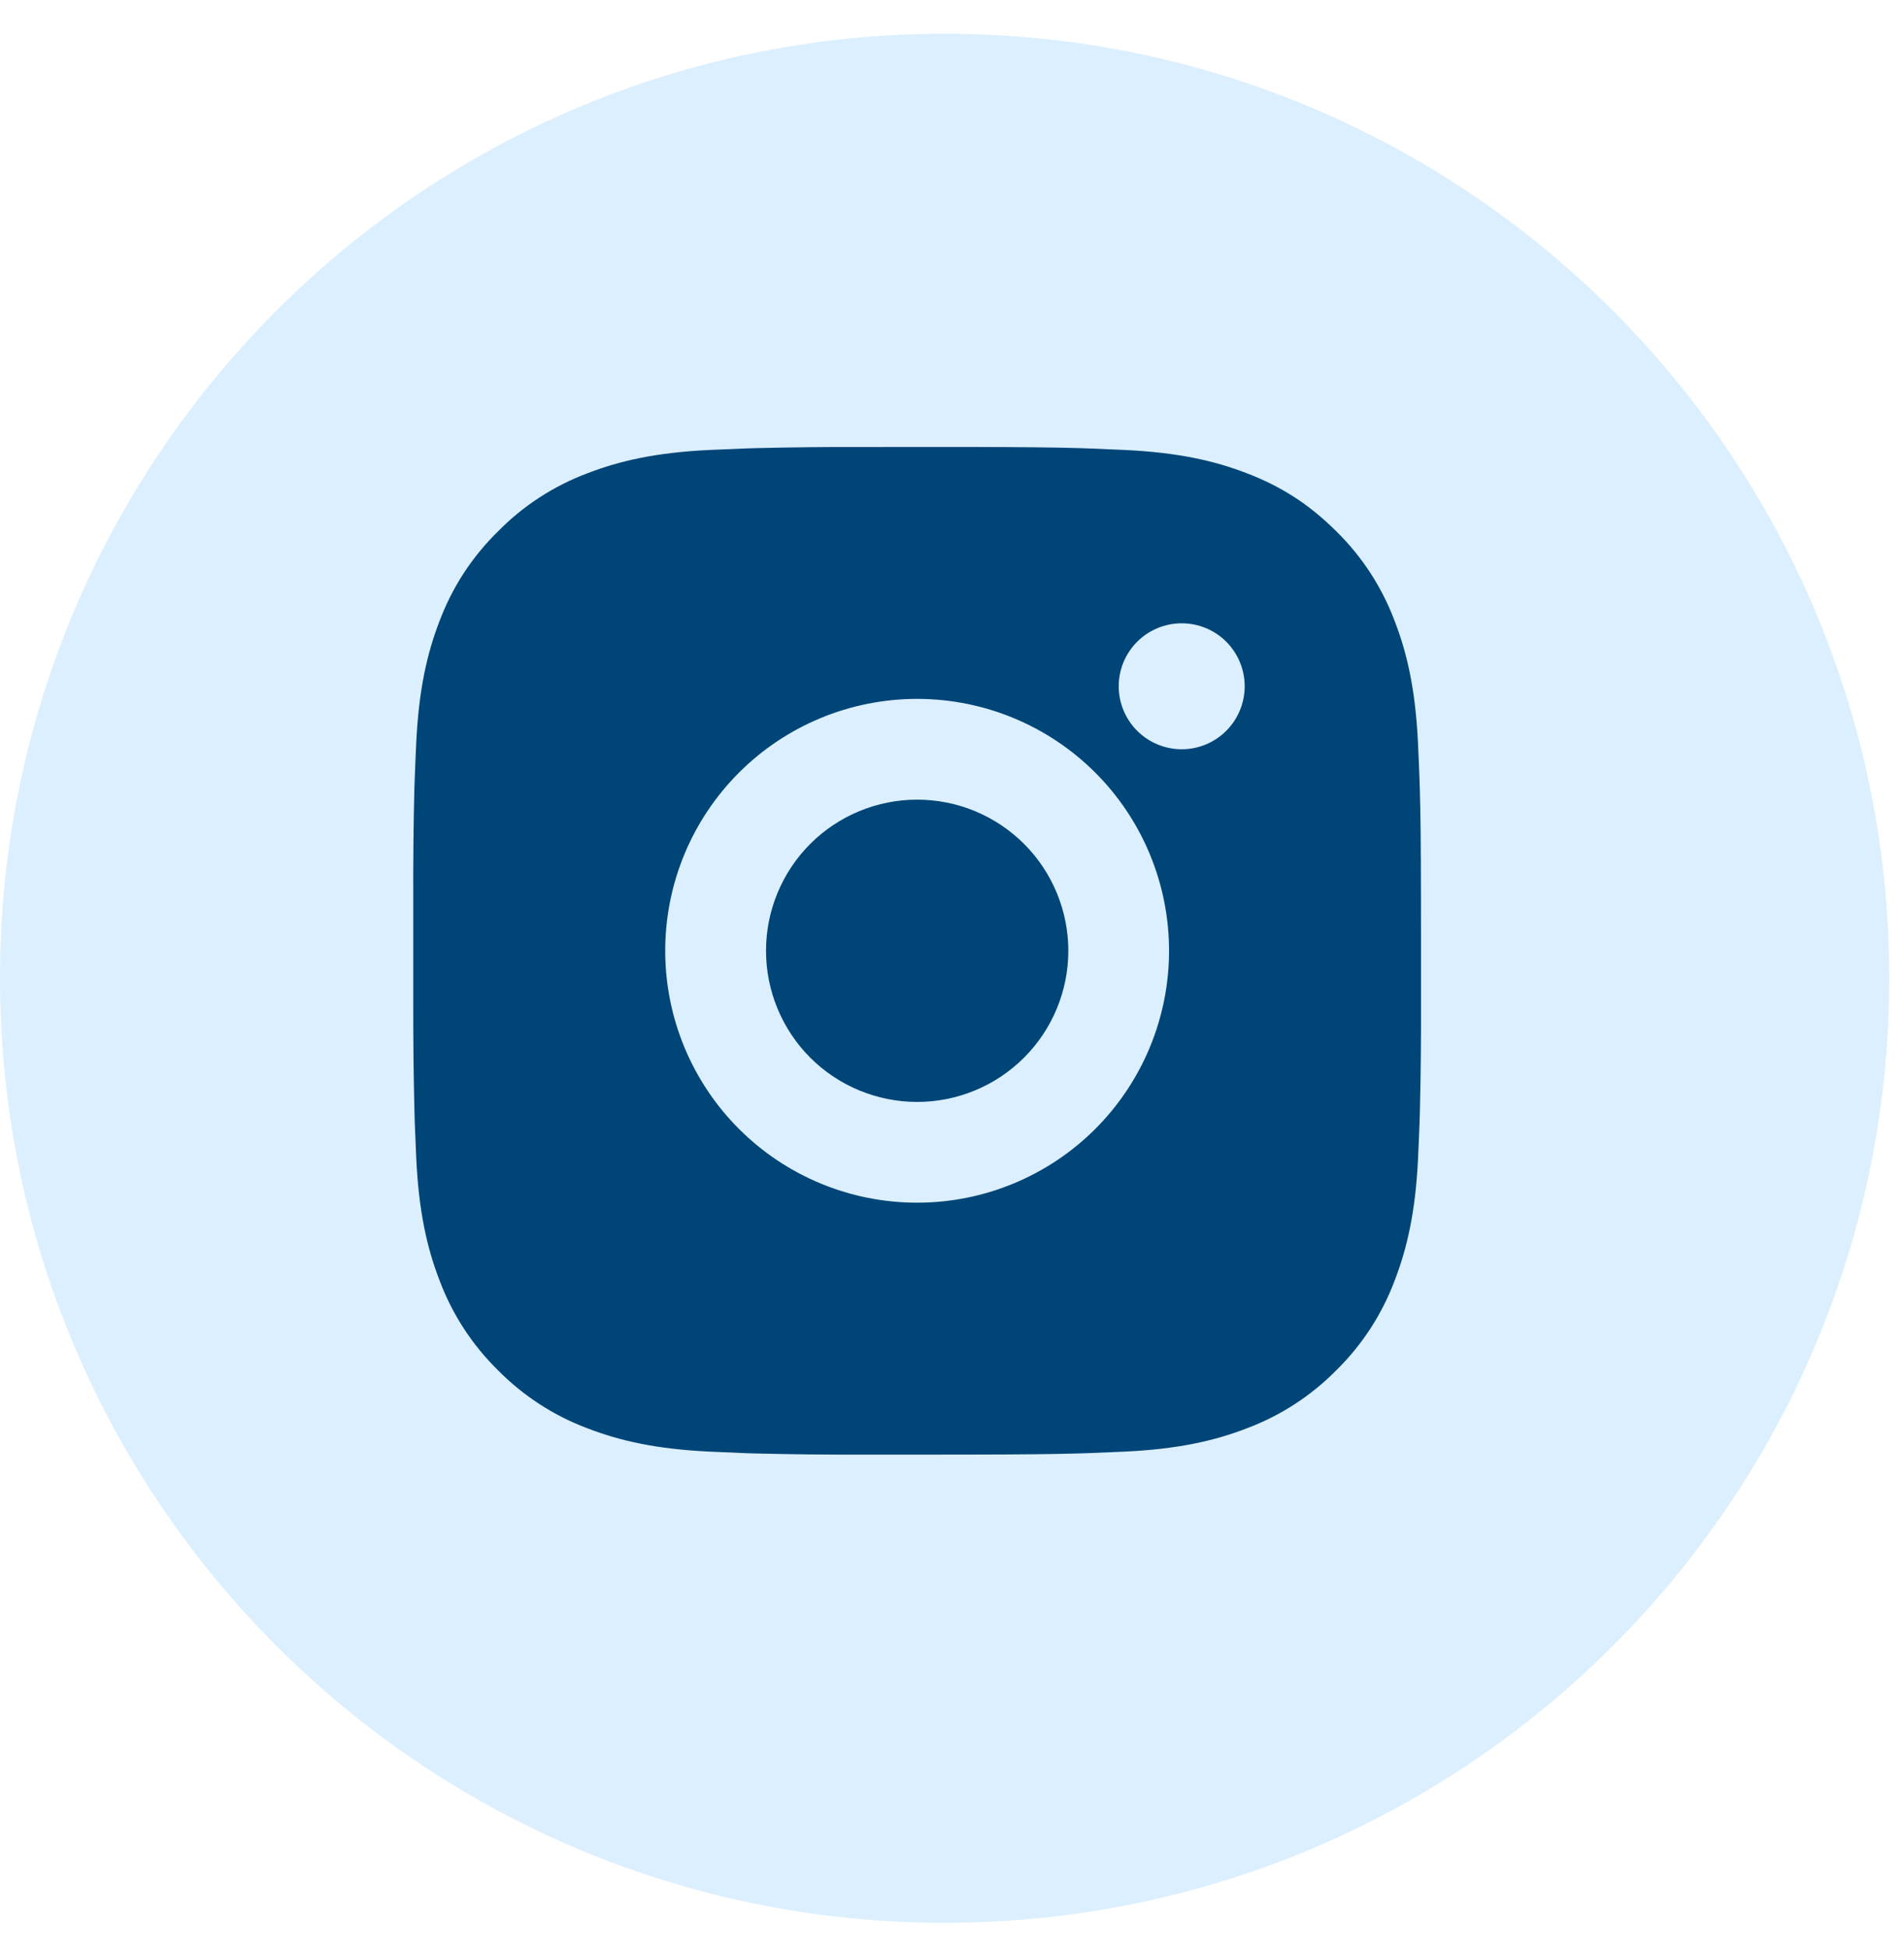 <svg width="43" height="44" viewBox="0 0 43 44" fill="none" xmlns="http://www.w3.org/2000/svg">
<path fill-rule="evenodd" clip-rule="evenodd" d="M0 22.095C0 10.313 9.551 0.762 21.333 0.762C33.115 0.762 42.667 10.313 42.667 22.095C42.667 33.877 33.115 43.428 21.333 43.428C9.551 43.428 0 33.877 0 22.095Z" fill="#4BB3FD" fill-opacity="0.2"/>
<path d="M21.882 10.095C23.163 10.098 23.812 10.105 24.373 10.121L24.594 10.129C24.849 10.138 25.1 10.149 25.404 10.163C26.615 10.22 27.441 10.411 28.166 10.692C28.917 10.981 29.55 11.373 30.183 12.004C30.762 12.573 31.209 13.261 31.495 14.021C31.776 14.746 31.967 15.572 32.024 16.784C32.038 17.086 32.049 17.338 32.058 17.594L32.065 17.815C32.082 18.375 32.089 19.024 32.091 20.305L32.092 21.154V22.644C32.095 23.474 32.086 24.304 32.066 25.134L32.059 25.355C32.05 25.611 32.039 25.863 32.025 26.165C31.968 27.377 31.775 28.202 31.495 28.928C31.209 29.688 30.762 30.376 30.183 30.945C29.614 31.523 28.926 31.971 28.166 32.257C27.441 32.538 26.615 32.729 25.404 32.786L24.594 32.82L24.373 32.827C23.812 32.843 23.163 32.851 21.882 32.853L21.033 32.854H19.544C18.713 32.857 17.883 32.848 17.053 32.828L16.832 32.821C16.562 32.811 16.292 32.799 16.022 32.786C14.811 32.729 13.985 32.538 13.259 32.257C12.499 31.971 11.812 31.523 11.243 30.945C10.664 30.376 10.216 29.688 9.93 28.928C9.649 28.203 9.458 27.377 9.401 26.165L9.367 25.355L9.361 25.134C9.34 24.304 9.331 23.474 9.333 22.644V20.305C9.33 19.475 9.338 18.645 9.358 17.815L9.366 17.594C9.375 17.338 9.386 17.086 9.4 16.784C9.457 15.572 9.648 14.747 9.929 14.021C10.215 13.261 10.664 12.573 11.245 12.004C11.812 11.426 12.5 10.978 13.259 10.692C13.985 10.411 14.81 10.22 16.022 10.163C16.324 10.149 16.577 10.138 16.832 10.129L17.053 10.122C17.883 10.102 18.712 10.093 19.543 10.096L21.882 10.095ZM20.712 15.785C19.203 15.785 17.756 16.384 16.689 17.451C15.622 18.518 15.023 19.965 15.023 21.474C15.023 22.983 15.622 24.431 16.689 25.498C17.756 26.565 19.203 27.164 20.712 27.164C22.221 27.164 23.669 26.565 24.736 25.498C25.803 24.431 26.402 22.983 26.402 21.474C26.402 19.965 25.803 18.518 24.736 17.451C23.669 16.384 22.221 15.785 20.712 15.785ZM20.712 18.061C21.161 18.061 21.605 18.149 22.019 18.32C22.433 18.492 22.809 18.743 23.127 19.06C23.444 19.377 23.695 19.753 23.867 20.168C24.038 20.582 24.127 21.026 24.127 21.474C24.127 21.922 24.039 22.366 23.867 22.78C23.696 23.195 23.444 23.571 23.127 23.888C22.81 24.205 22.434 24.457 22.02 24.628C21.606 24.8 21.162 24.888 20.713 24.888C19.808 24.888 18.94 24.529 18.299 23.889C17.659 23.248 17.3 22.38 17.3 21.474C17.3 20.569 17.659 19.701 18.299 19.06C18.94 18.42 19.808 18.061 20.713 18.061M26.688 14.078C26.311 14.078 25.949 14.227 25.682 14.494C25.415 14.761 25.265 15.123 25.265 15.5C25.265 15.877 25.415 16.239 25.682 16.506C25.949 16.773 26.311 16.923 26.688 16.923C27.065 16.923 27.427 16.773 27.694 16.506C27.96 16.239 28.11 15.877 28.11 15.5C28.11 15.123 27.96 14.761 27.694 14.494C27.427 14.227 27.065 14.078 26.688 14.078Z" fill="#004577"/>
</svg>
